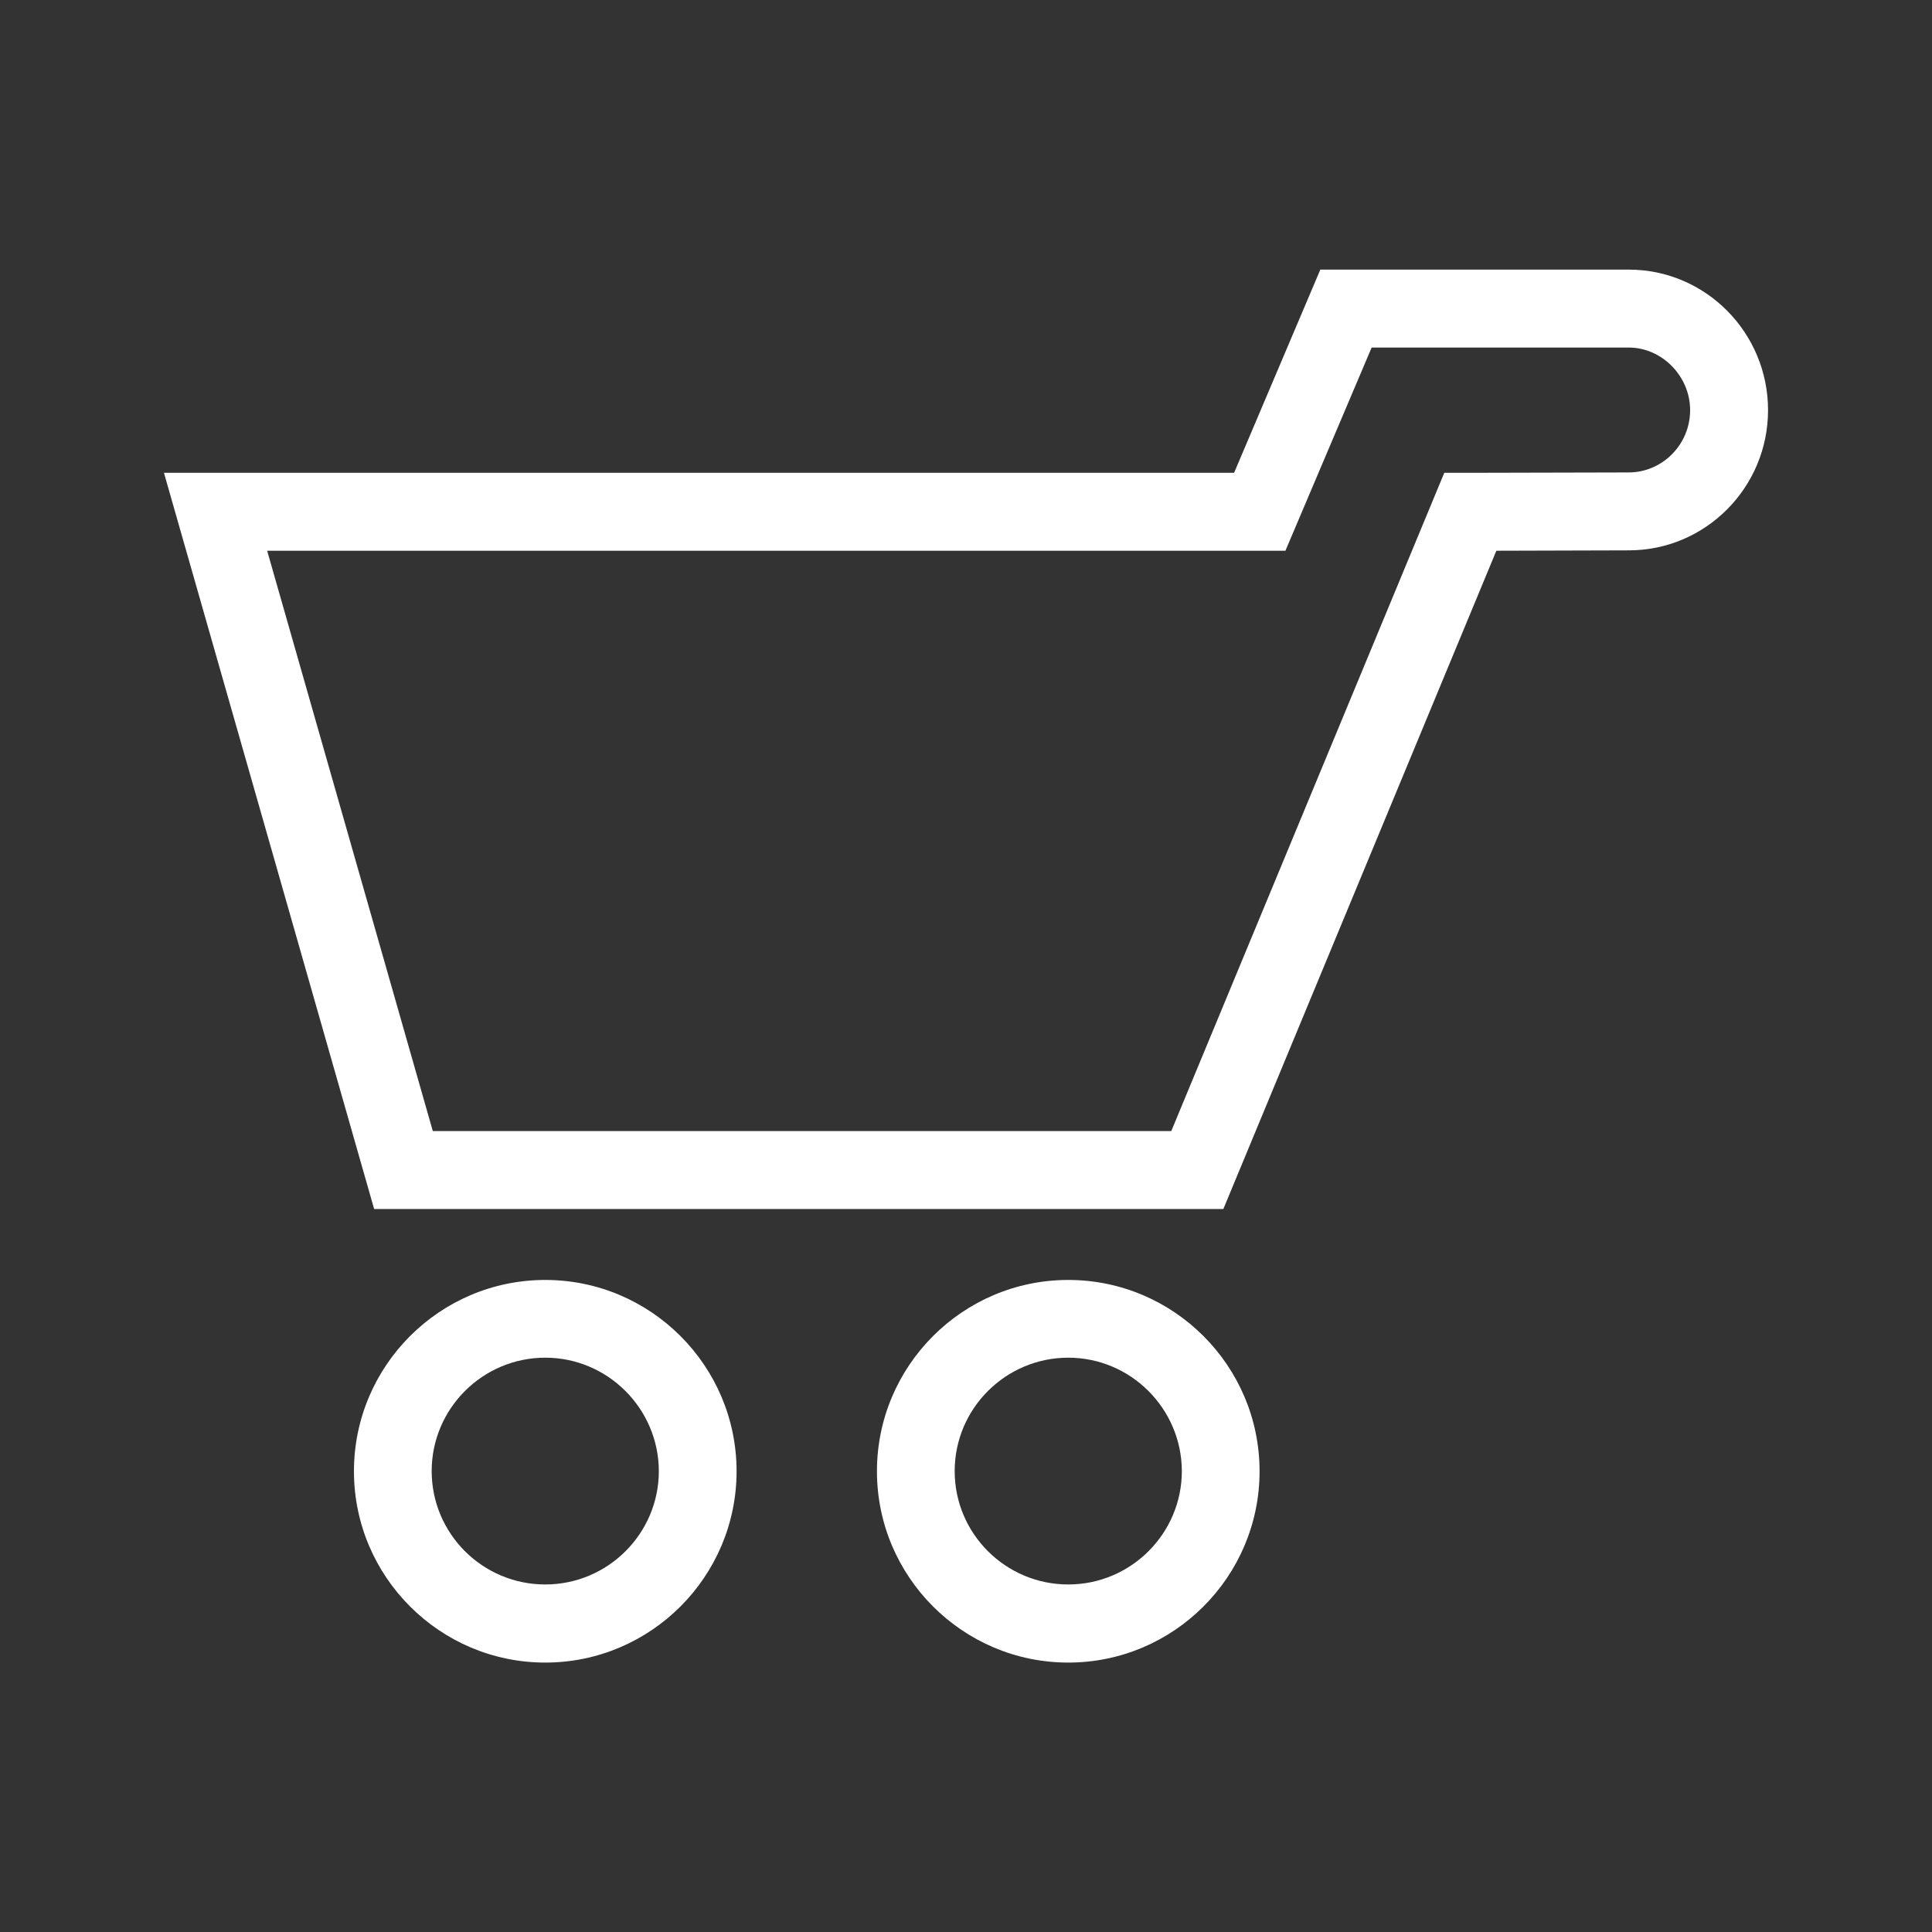 <?xml version="1.0" standalone="no"?><!DOCTYPE svg PUBLIC "-//W3C//DTD SVG 1.1//EN" "http://www.w3.org/Graphics/SVG/1.1/DTD/svg11.dtd"><svg t="1747628048308" class="icon" viewBox="0 0 1024 1024" version="1.1" xmlns="http://www.w3.org/2000/svg" p-id="4399" xmlns:xlink="http://www.w3.org/1999/xlink" width="200" height="200"><rect x="0" y="0" width="1024" height="1024" fill="#333333" stroke="none"/><path d="M289 881.2c-55.9 0-101.4-45.5-101.4-101.4 0-55.9 45.5-101.4 101.4-101.4s101.4 45.5 101.4 101.4c0 55.9-45.5 101.4-101.4 101.4z m0-161.6c-33.2 0-60.2 27-60.2 60.1 0 33.2 27 60.1 60.2 60.1s60.2-27 60.2-60.1c-0.1-33.1-27.1-60.1-60.2-60.1zM566.2 881.2c-55.9 0-101.4-45.5-101.4-101.4 0-55.9 45.5-101.4 101.4-101.4s101.4 45.5 101.4 101.4c0 55.9-45.5 101.4-101.4 101.4z m0-161.6c-33.2 0-60.2 27-60.2 60.1 0 33.2 27 60.1 60.2 60.1s60.2-27 60.2-60.1c-0.1-33.1-27.1-60.1-60.2-60.1zM648.4 640.8H198.3L86.9 250.6h567.2l45.7-107.7h163.5c40.7 0 73.8 33.4 73.8 74.5 0 41-33.1 74.3-73.8 74.3-5.1 0-47.7 0.1-70.2 0.2L648.4 640.8z m-419-41.3h391.4l144.7-348.9h13.7s77.1-0.2 84-0.2c17.9 0 32.6-14.8 32.6-33 0-18-14.9-33.2-32.6-33.2H727l-45.7 107.7H141.6l87.8 307.6z" p-id="4400" fill="#ffffff"></path></svg>